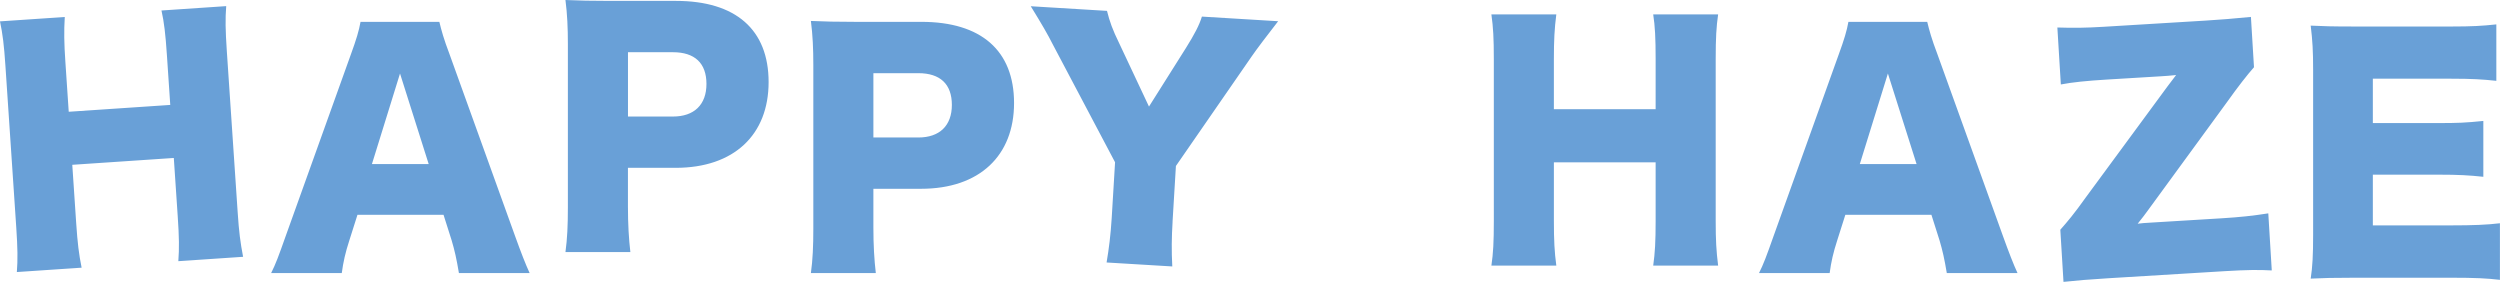 <?xml version="1.0" encoding="UTF-8"?> <svg xmlns="http://www.w3.org/2000/svg" id="Capa_2" viewBox="0 0 669.29 75.47"><defs><style>.cls-1{fill:#69a0d7}</style></defs><g id="SHOP"><path d="M60.56 1.65c-.26 3.34-.22 6.33.16 11.98l2.91 43.23c.35 5.24.7 7.97 1.45 11.89l-17.34 1.17c.26-3.42.22-6.41-.16-11.98l-1.05-15.65-27.18 1.83 1.05 15.65c.35 5.24.72 8.3 1.45 11.89L4.51 72.83c.26-3.34.22-6.33-.16-11.98l-2.9-43.24C1.08 12.05.72 9.15 0 5.72l17.34-1.17c-.23 3.82-.18 6.98.16 11.98l.9 13.39 27.18-1.83-.9-13.39c-.37-5.56-.75-8.78-1.45-11.89l17.34-1.17ZM122.86 73.1c-.65-3.88-1.13-5.98-1.94-8.73l-2.18-6.87H95.7l-2.18 6.87c-1.05 3.23-1.62 5.74-2.02 8.73H72.59c1.21-2.42 1.94-4.36 3.88-9.86l17.46-48.66c1.45-3.96 2.18-6.39 2.59-8.73h21.1c.57 2.34 1.13 4.45 2.75 8.73l17.54 48.66c1.54 4.28 2.83 7.6 3.88 9.86h-18.91Zm-15.77-53.42-7.52 24.25h15.2l-7.68-24.25ZM151.38 67.49c.49-3.56.65-7.19.65-11.96V11.8c0-4.36-.16-8-.65-11.8 3.8.16 6.71.24 11.88.24h17.7c16 0 24.81 7.68 24.81 21.74s-9.21 22.95-24.89 22.95h-12.77v10.35c0 4.77.24 8.73.65 12.21h-17.38Zm28.78-36.29c5.66 0 8.97-3.15 8.97-8.73s-3.15-8.49-8.97-8.49h-12.04V31.2h12.04ZM217.09 73.1c.49-3.56.65-7.19.65-11.96V17.41c0-4.36-.16-8-.65-11.8 3.8.16 6.71.24 11.88.24h17.7c16 0 24.81 7.68 24.81 21.74s-9.21 22.95-24.89 22.95h-12.77v10.35c0 4.77.24 8.73.65 12.21h-17.38Zm28.77-36.29c5.66 0 8.97-3.15 8.97-8.73s-3.15-8.49-8.97-8.49h-12.04v17.22h12.04ZM313.92 59.35c-.25 4.2-.31 7.75-.08 11.98l-17.59-1.06c.63-3.69 1.09-7.38 1.37-11.9l.9-14.93-16.71-31.62c-1.3-2.59-2.91-5.36-5.86-10.15l20.41 1.24c.72 2.88 1.48 5.03 3.28 8.7l7.96 16.92 9.94-15.76c2.24-3.59 3.52-6.02 4.23-8.33l20.41 1.24c-2.54 3.25-5.89 7.66-7.05 9.37l-20.32 29.38-.9 14.93ZM459.97 3.86c-.48 3.31-.65 6.3-.65 11.96v43.32c0 5.25.16 8 .65 11.96h-17.38c.48-3.39.65-6.39.65-11.96V43.46H416v15.68c0 5.25.16 8.33.65 11.96h-17.38c.49-3.31.65-6.3.65-11.96V15.82c0-5.58-.16-8.49-.65-11.96h17.38c-.49 3.8-.65 6.95-.65 11.96v13.42h27.24V15.82c0-5.58-.16-8.81-.65-11.96h17.38ZM521.19 73.1c-.65-3.88-1.13-5.98-1.94-8.73l-2.18-6.87h-23.04l-2.18 6.87c-1.05 3.23-1.62 5.74-2.02 8.73h-18.91c1.21-2.42 1.94-4.36 3.88-9.86l17.46-48.66c1.45-3.96 2.18-6.39 2.59-8.73h21.1c.57 2.34 1.13 4.45 2.75 8.73l17.54 48.66c1.54 4.28 2.83 7.6 3.88 9.86h-18.91Zm-15.77-53.42-7.52 24.25h15.2l-7.68-24.25ZM608.2 72.4c-3.41-.2-6.65-.16-12.54.19l-31.22 1.9c-5.32.32-8.31.59-12.01.97l-.85-13.96c1.82-2.05 3.71-4.27 6.84-8.68l21.84-29.67c.53-.68.75-1.02 2.32-3.06-1.45.17-3.14.27-4.03.33l-14.52.88c-5.32.32-9.27.72-12.31 1.31l-.93-15.25c4.38.14 7.62.1 12.38-.19l27.35-1.66c4.52-.27 6.77-.49 12.09-.98l.82 13.47c-1.82 2.05-4.22 5.12-7.36 9.52l-21.23 29.06c-.6.85-1.2 1.61-2.55 3.31.72-.13 2.09-.21 4.11-.33l18.39-1.12c4.92-.3 8.3-.67 12.47-1.32l.93 15.25ZM669.29 74.92c-3.48-.4-6.39-.57-13.34-.57h-25.46c-6.14 0-8.41.08-11.88.24.49-3.23.65-6.22.65-11.8V18.66c0-5.01-.16-7.84-.65-11.8 3.31.16 5.58.24 11.88.24h25.78c5.5 0 8.24-.16 12.04-.57v15.11c-3.72-.4-6.63-.57-12.04-.57h-21.02v11.88h17.46c5.33 0 7.27-.08 12.12-.57v14.95c-3.8-.4-6.55-.57-12.12-.57h-17.46v13.58h20.85c6.14 0 9.7-.16 13.17-.57v15.12Z" class="cls-1"></path></g></svg> 